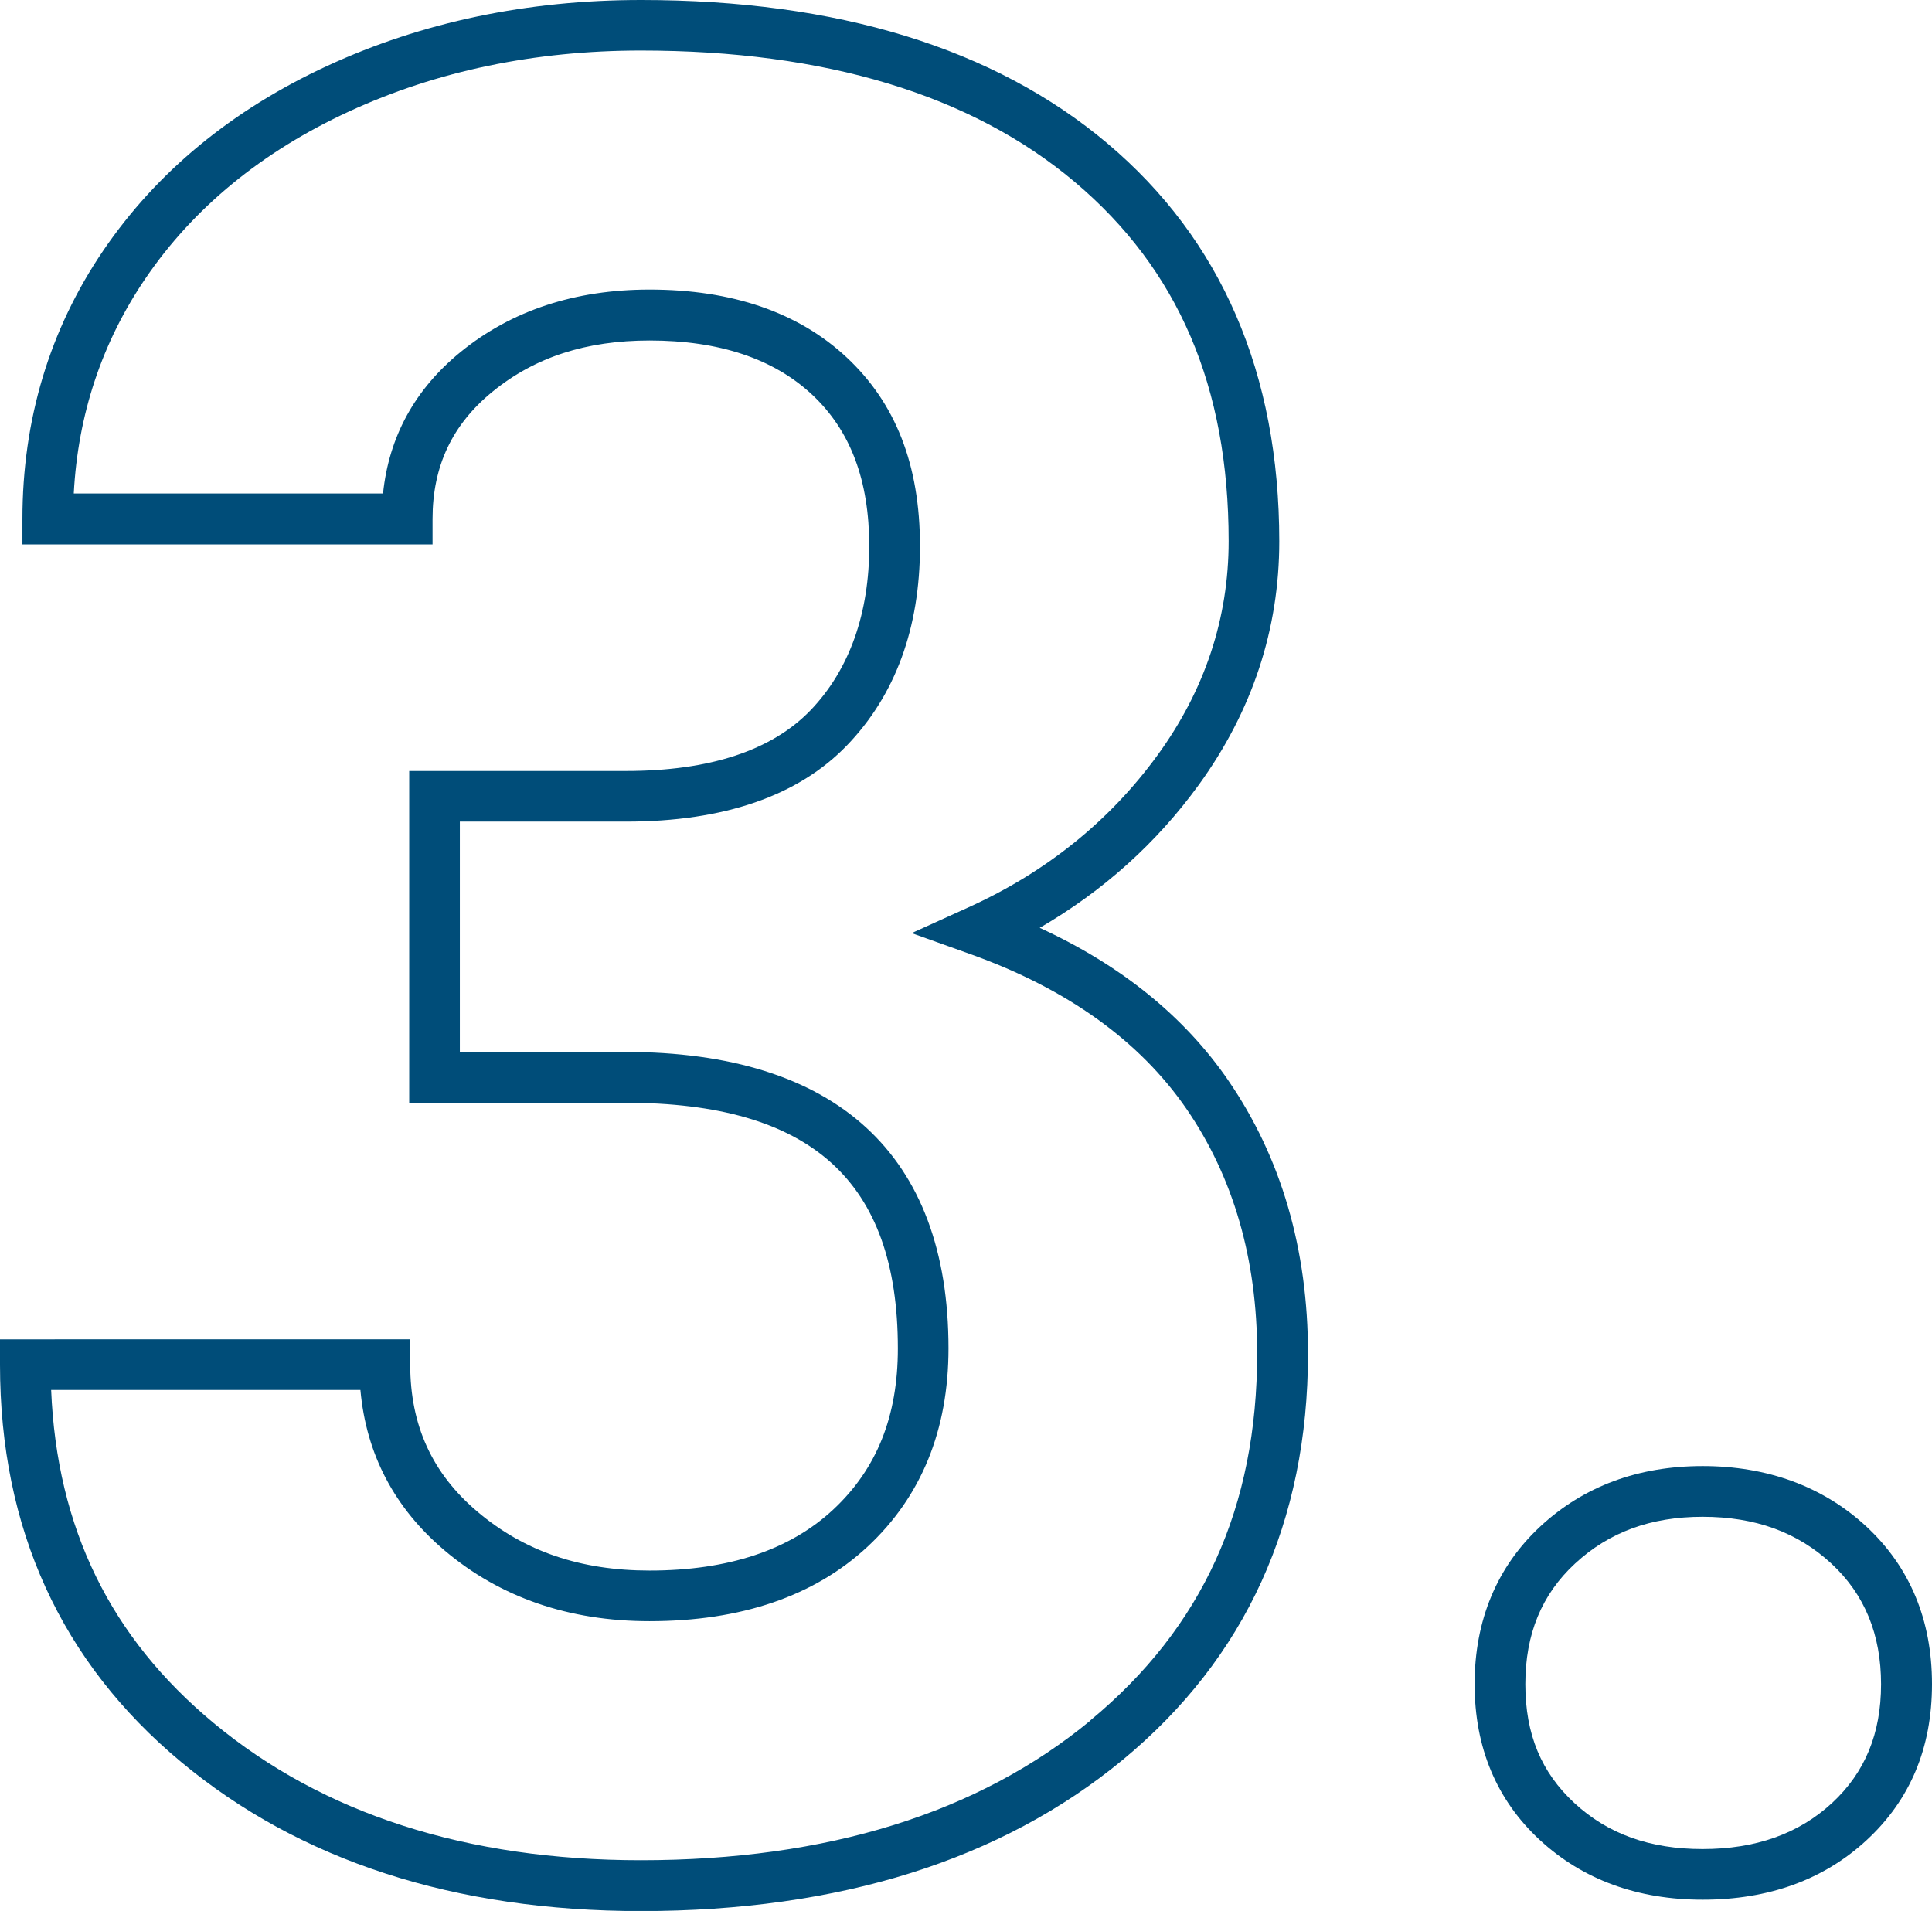<?xml version="1.0" encoding="UTF-8"?><svg id="Ebene_1" xmlns="http://www.w3.org/2000/svg" viewBox="0 0 190.41 188.35"><defs><style>.cls-1{fill:#004d79;stroke-width:0px;}</style></defs><path class="cls-1" d="M121.05,106.48c-4.34-6.31-10.57-11.35-18.58-15.03,6.24-3.62,11.5-8.34,15.66-14.07,5.28-7.27,7.95-15.35,7.95-24.02,0-16.55-5.7-29.75-16.94-39.23C98.02,4.75,82.56,0,63.17,0c-11.18,0-21.58,2.18-30.89,6.48-9.4,4.34-16.84,10.47-22.1,18.21-5.29,7.78-7.97,16.69-7.97,26.47v2.5h40.42v-2.5c0-5.22,1.94-9.33,5.94-12.58,4.15-3.38,9.21-5.02,15.46-5.02,6.83,0,12.21,1.79,16,5.33,3.79,3.54,5.64,8.44,5.64,14.96s-1.9,12.11-5.79,16.16c-3.82,3.96-9.94,5.98-18.18,5.98h-21.37v32.7h21.25c18.36,0,26.91,7.7,26.91,24.22,0,6.69-2.08,11.88-6.37,15.88-4.28,3.99-10.36,6.01-18.09,6.01-6.81,0-12.35-1.89-16.95-5.78-4.48-3.78-6.65-8.53-6.65-14.51v-2.5H0v2.5c0,16.15,6.02,29.33,17.88,39.18,11.72,9.74,26.96,14.67,45.29,14.67,19.54,0,35.52-5.02,47.49-14.91,12.11-10.01,18.25-23.49,18.25-40.04,0-10.27-2.64-19.33-7.85-26.91ZM107.47,169.58c-11.05,9.13-25.96,13.77-44.31,13.77-17.13,0-31.29-4.55-42.1-13.52-10.2-8.46-15.45-19.22-16.02-32.83h30.48c.57,6.33,3.36,11.65,8.31,15.83,5.46,4.62,12.25,6.96,20.18,6.96,9.03,0,16.26-2.47,21.5-7.35,5.29-4.92,7.97-11.5,7.97-19.54,0-19.11-11.04-29.22-31.91-29.22h-16.25v-22.7h16.37c9.65,0,16.98-2.53,21.78-7.51,4.77-4.95,7.2-11.56,7.2-19.63s-2.43-14.14-7.23-18.62c-4.75-4.43-11.28-6.68-19.42-6.68-7.34,0-13.6,2.06-18.61,6.14-4.51,3.67-7.08,8.35-7.66,13.96H7.27c.41-7.78,2.78-14.88,7.04-21.16,4.74-6.98,11.49-12.52,20.06-16.48,8.65-4,18.34-6.02,28.8-6.02,18.18,0,32.56,4.36,42.75,12.95,10.21,8.61,15.17,20.19,15.17,35.41,0,7.59-2.35,14.69-7,21.08-4.71,6.48-10.97,11.53-18.62,15l-5.62,2.55,5.81,2.08c9.5,3.4,16.65,8.53,21.27,15.24,4.63,6.73,6.97,14.83,6.97,24.08,0,15.21-5.38,27.04-16.43,36.19Z"/><path class="cls-1" d="M167.81,187.24c-6.43,0-11.82-1.98-16.04-5.87-4.27-3.95-6.44-9.12-6.44-15.38s2.19-11.57,6.5-15.56c4.26-3.94,9.63-5.93,15.98-5.93s11.84,2,16.1,5.93c4.31,3.99,6.5,9.23,6.5,15.56s-2.17,11.43-6.44,15.38c-4.22,3.9-9.65,5.87-16.16,5.87ZM167.81,149.5c-5.11,0-9.23,1.51-12.58,4.61-3.29,3.05-4.9,6.94-4.9,11.89s1.58,8.7,4.83,11.71c3.31,3.06,7.44,4.54,12.64,4.54s9.46-1.49,12.76-4.54c3.25-3.01,4.83-6.84,4.83-11.71s-1.6-8.84-4.9-11.89c-3.35-3.1-7.51-4.61-12.7-4.61Z"/></svg>